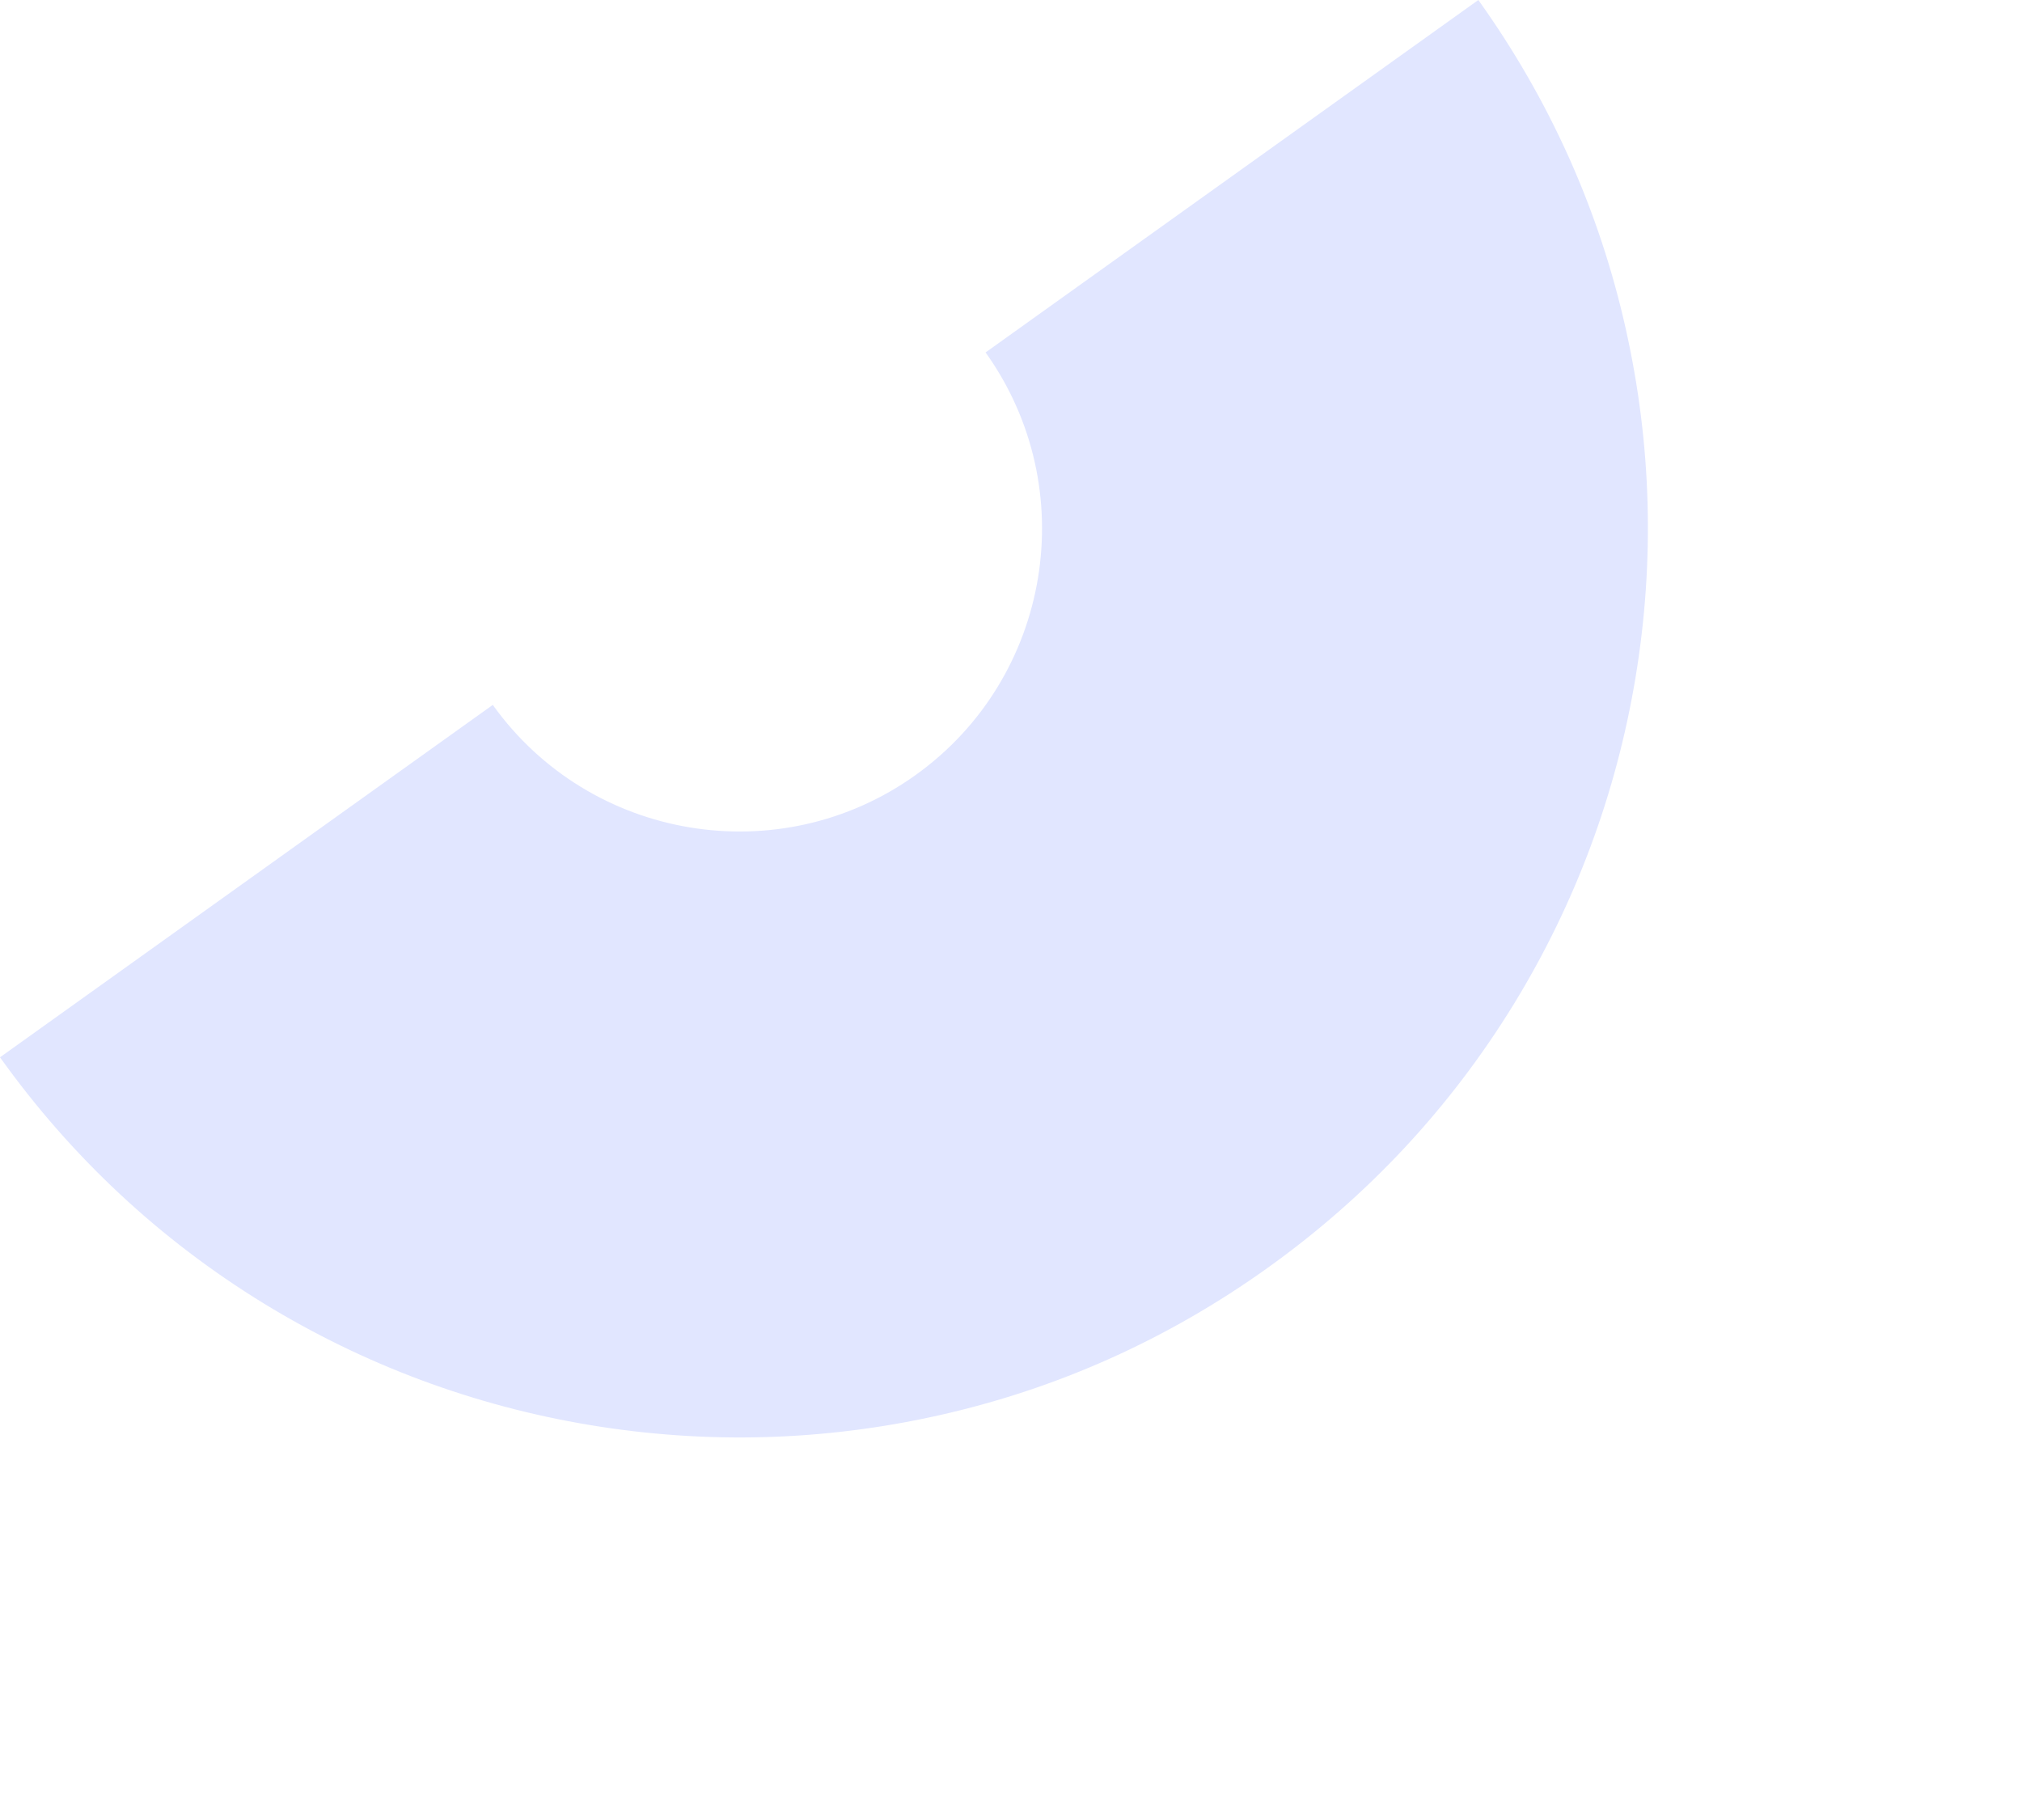 <svg width="70" height="63" viewBox="0 0 70 63" fill="none" xmlns="http://www.w3.org/2000/svg">
<path d="M0 36.599L17.06 24.4C20.424 29.103 26.992 30.194 31.695 26.83C36.399 23.467 37.483 16.903 34.12 12.2L51.179 -1.13898e-05C53.647 3.45 55.371 7.287 56.288 11.409C57.175 15.378 57.288 19.434 56.62 23.456C55.952 27.479 54.534 31.281 52.412 34.75C50.206 38.347 47.341 41.416 43.884 43.888C40.427 46.36 36.597 48.08 32.475 48.998C28.506 49.884 24.45 49.997 20.427 49.329C16.405 48.661 12.603 47.243 9.134 45.121C5.537 42.915 2.468 40.05 0 36.599Z" fill="#E1E6FF"/>
</svg>
